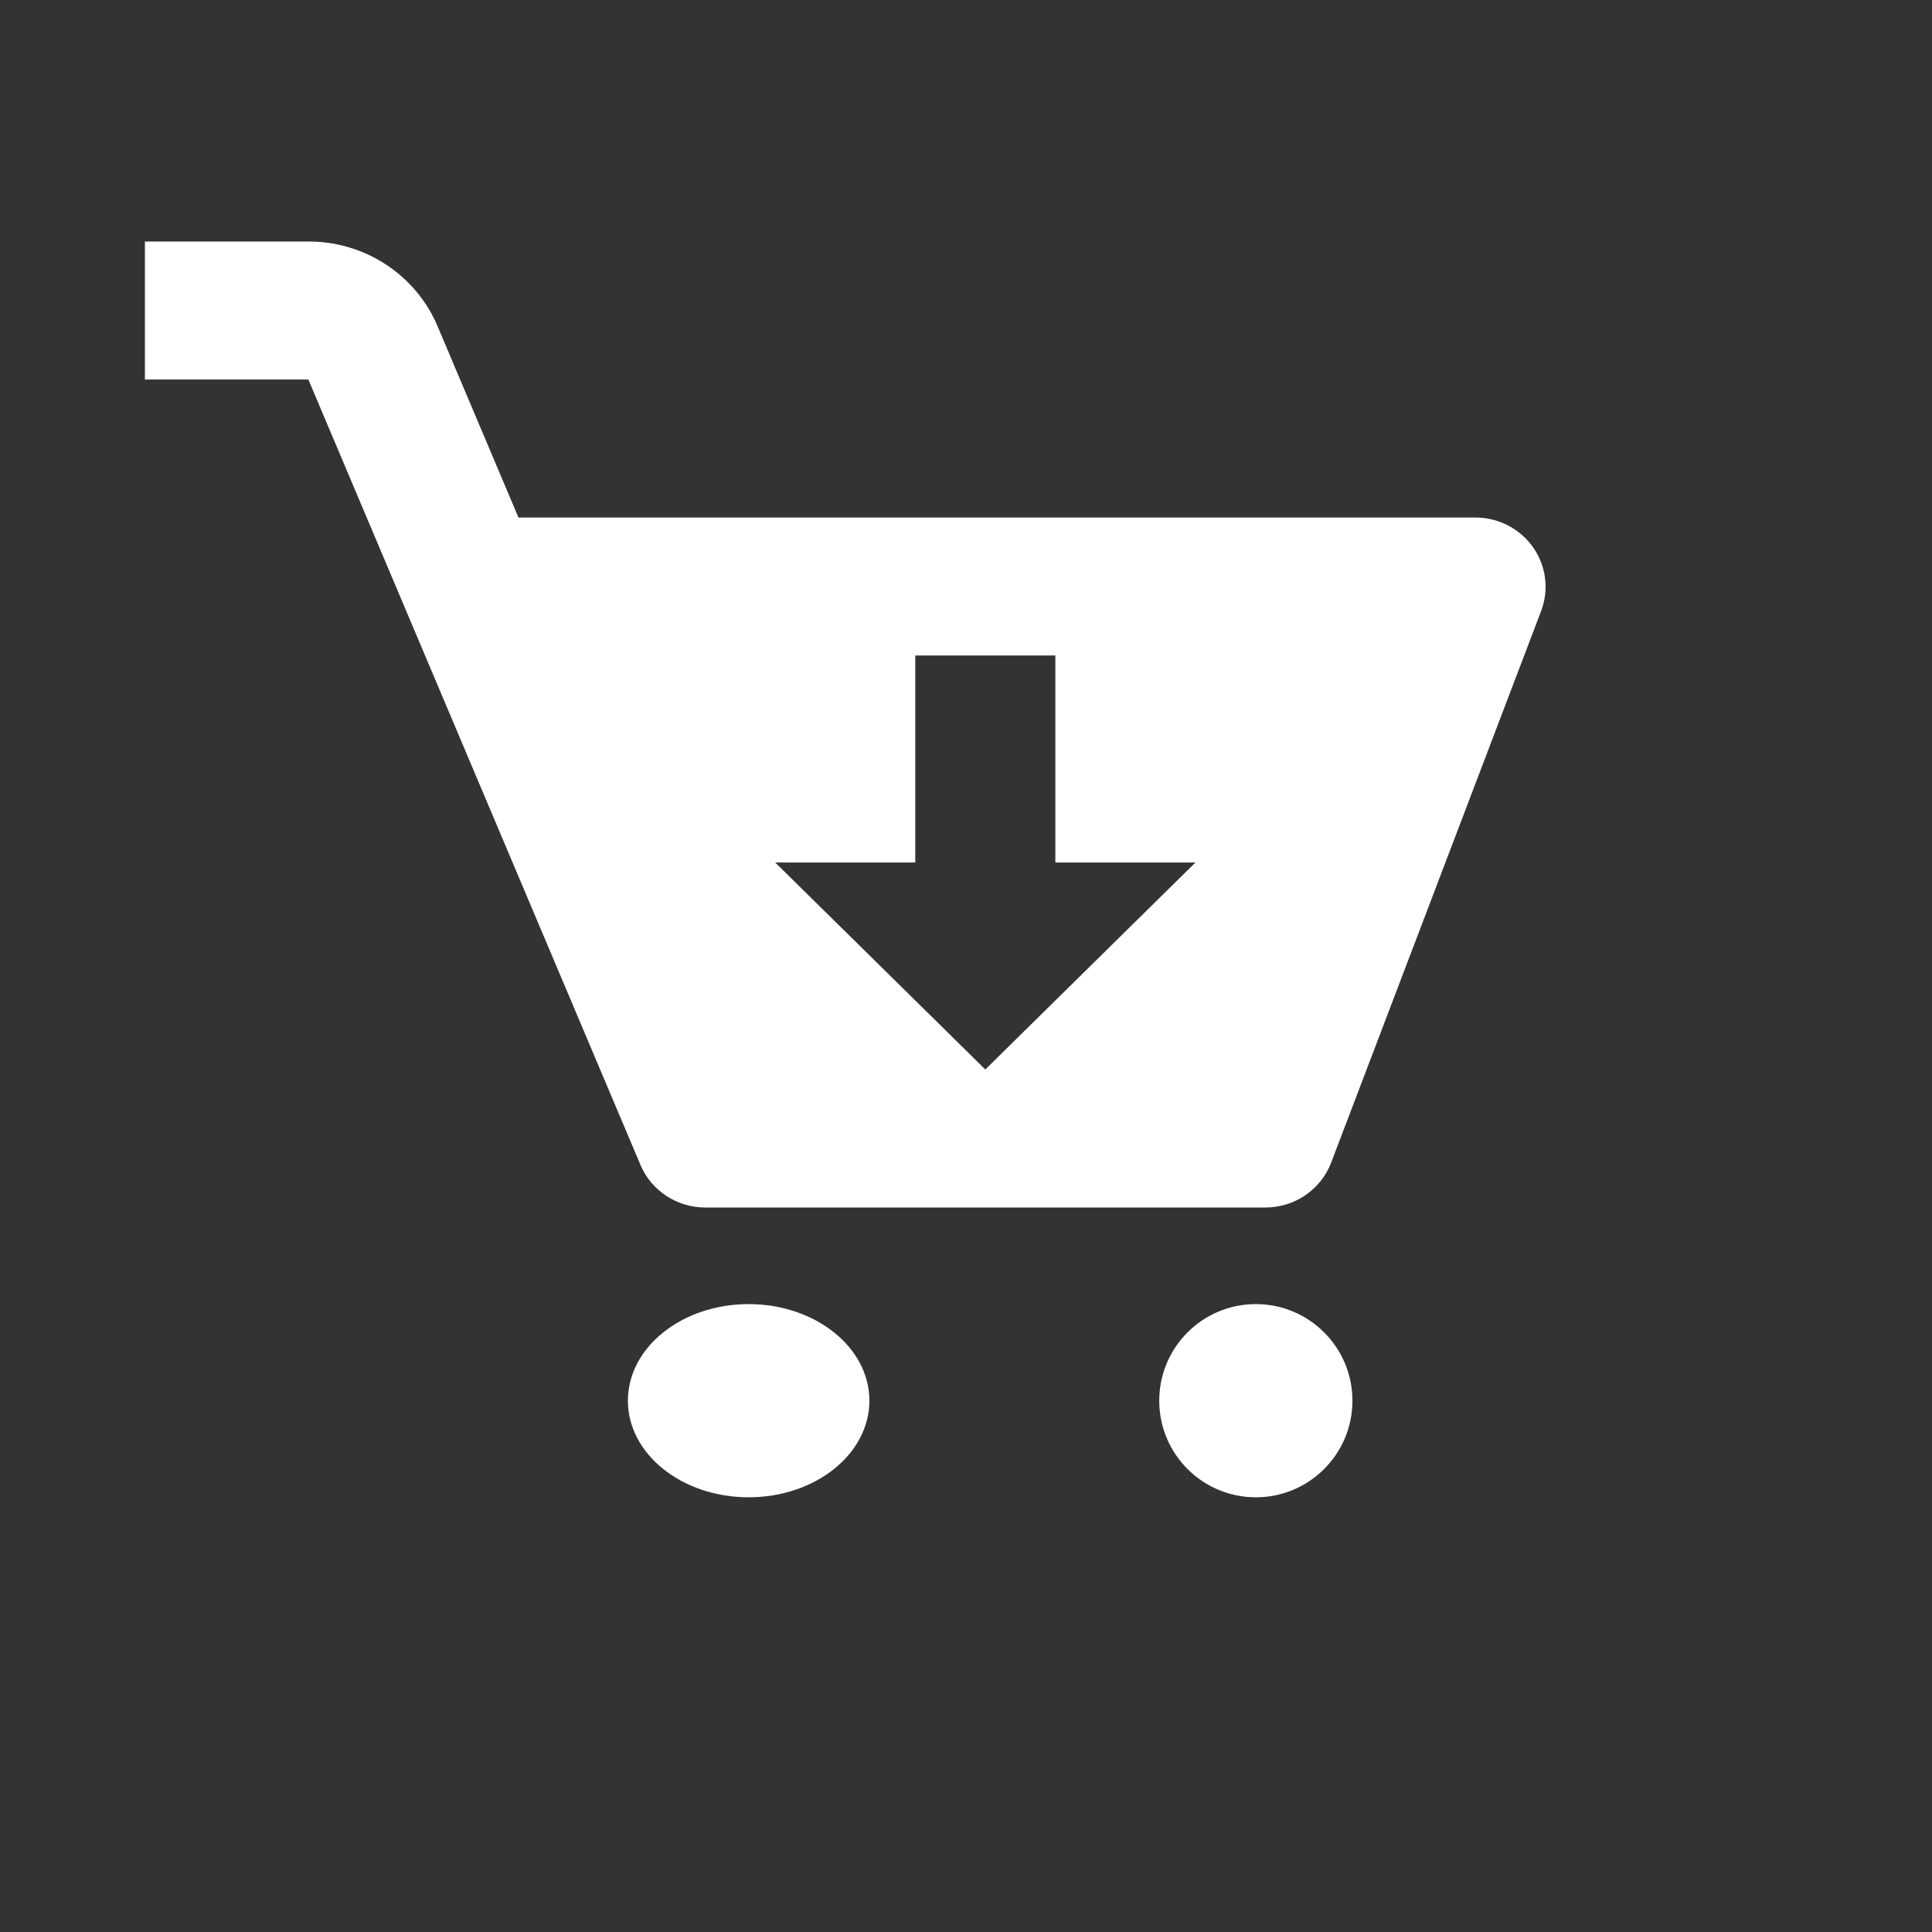<svg width="48" height="48" viewBox="0 0 48 48" fill="none" xmlns="http://www.w3.org/2000/svg">
<rect x="0" y="0" width="48" height="48" fill="#333333" stroke="none"/>
<path d="M18.6 37.2C20.256 37.2 21.6 36.126 21.6 34.8C21.6 33.475 20.256 32.4 18.6 32.4C16.943 32.4 15.6 33.475 15.6 34.8C15.6 36.126 16.943 37.2 18.6 37.2Z" fill="white"/>
<path d="M31.201 37.2C32.526 37.2 33.601 36.126 33.601 34.8C33.601 33.475 32.526 32.4 31.201 32.4C29.875 32.4 28.801 33.475 28.801 34.8C28.801 36.126 29.875 37.2 31.201 37.2Z" fill="white"/>
<path d="M36.66 12.857H12.881L10.873 8.109C10.609 7.483 10.163 6.949 9.591 6.573C9.019 6.198 8.347 5.998 7.659 6H3.6V9.429H7.661L15.914 28.946C16.183 29.583 16.819 30 17.52 30H31.44C32.166 30 32.815 29.556 33.071 28.889L38.291 15.175C38.388 14.915 38.421 14.636 38.386 14.362C38.351 14.087 38.249 13.825 38.089 13.597C37.929 13.37 37.715 13.184 37.467 13.055C37.218 12.926 36.941 12.858 36.66 12.857ZM24.48 26.571L19.26 21.429H22.74V16.286H26.22V21.429H29.7L24.48 26.571Z" fill="white"/>
</svg>
